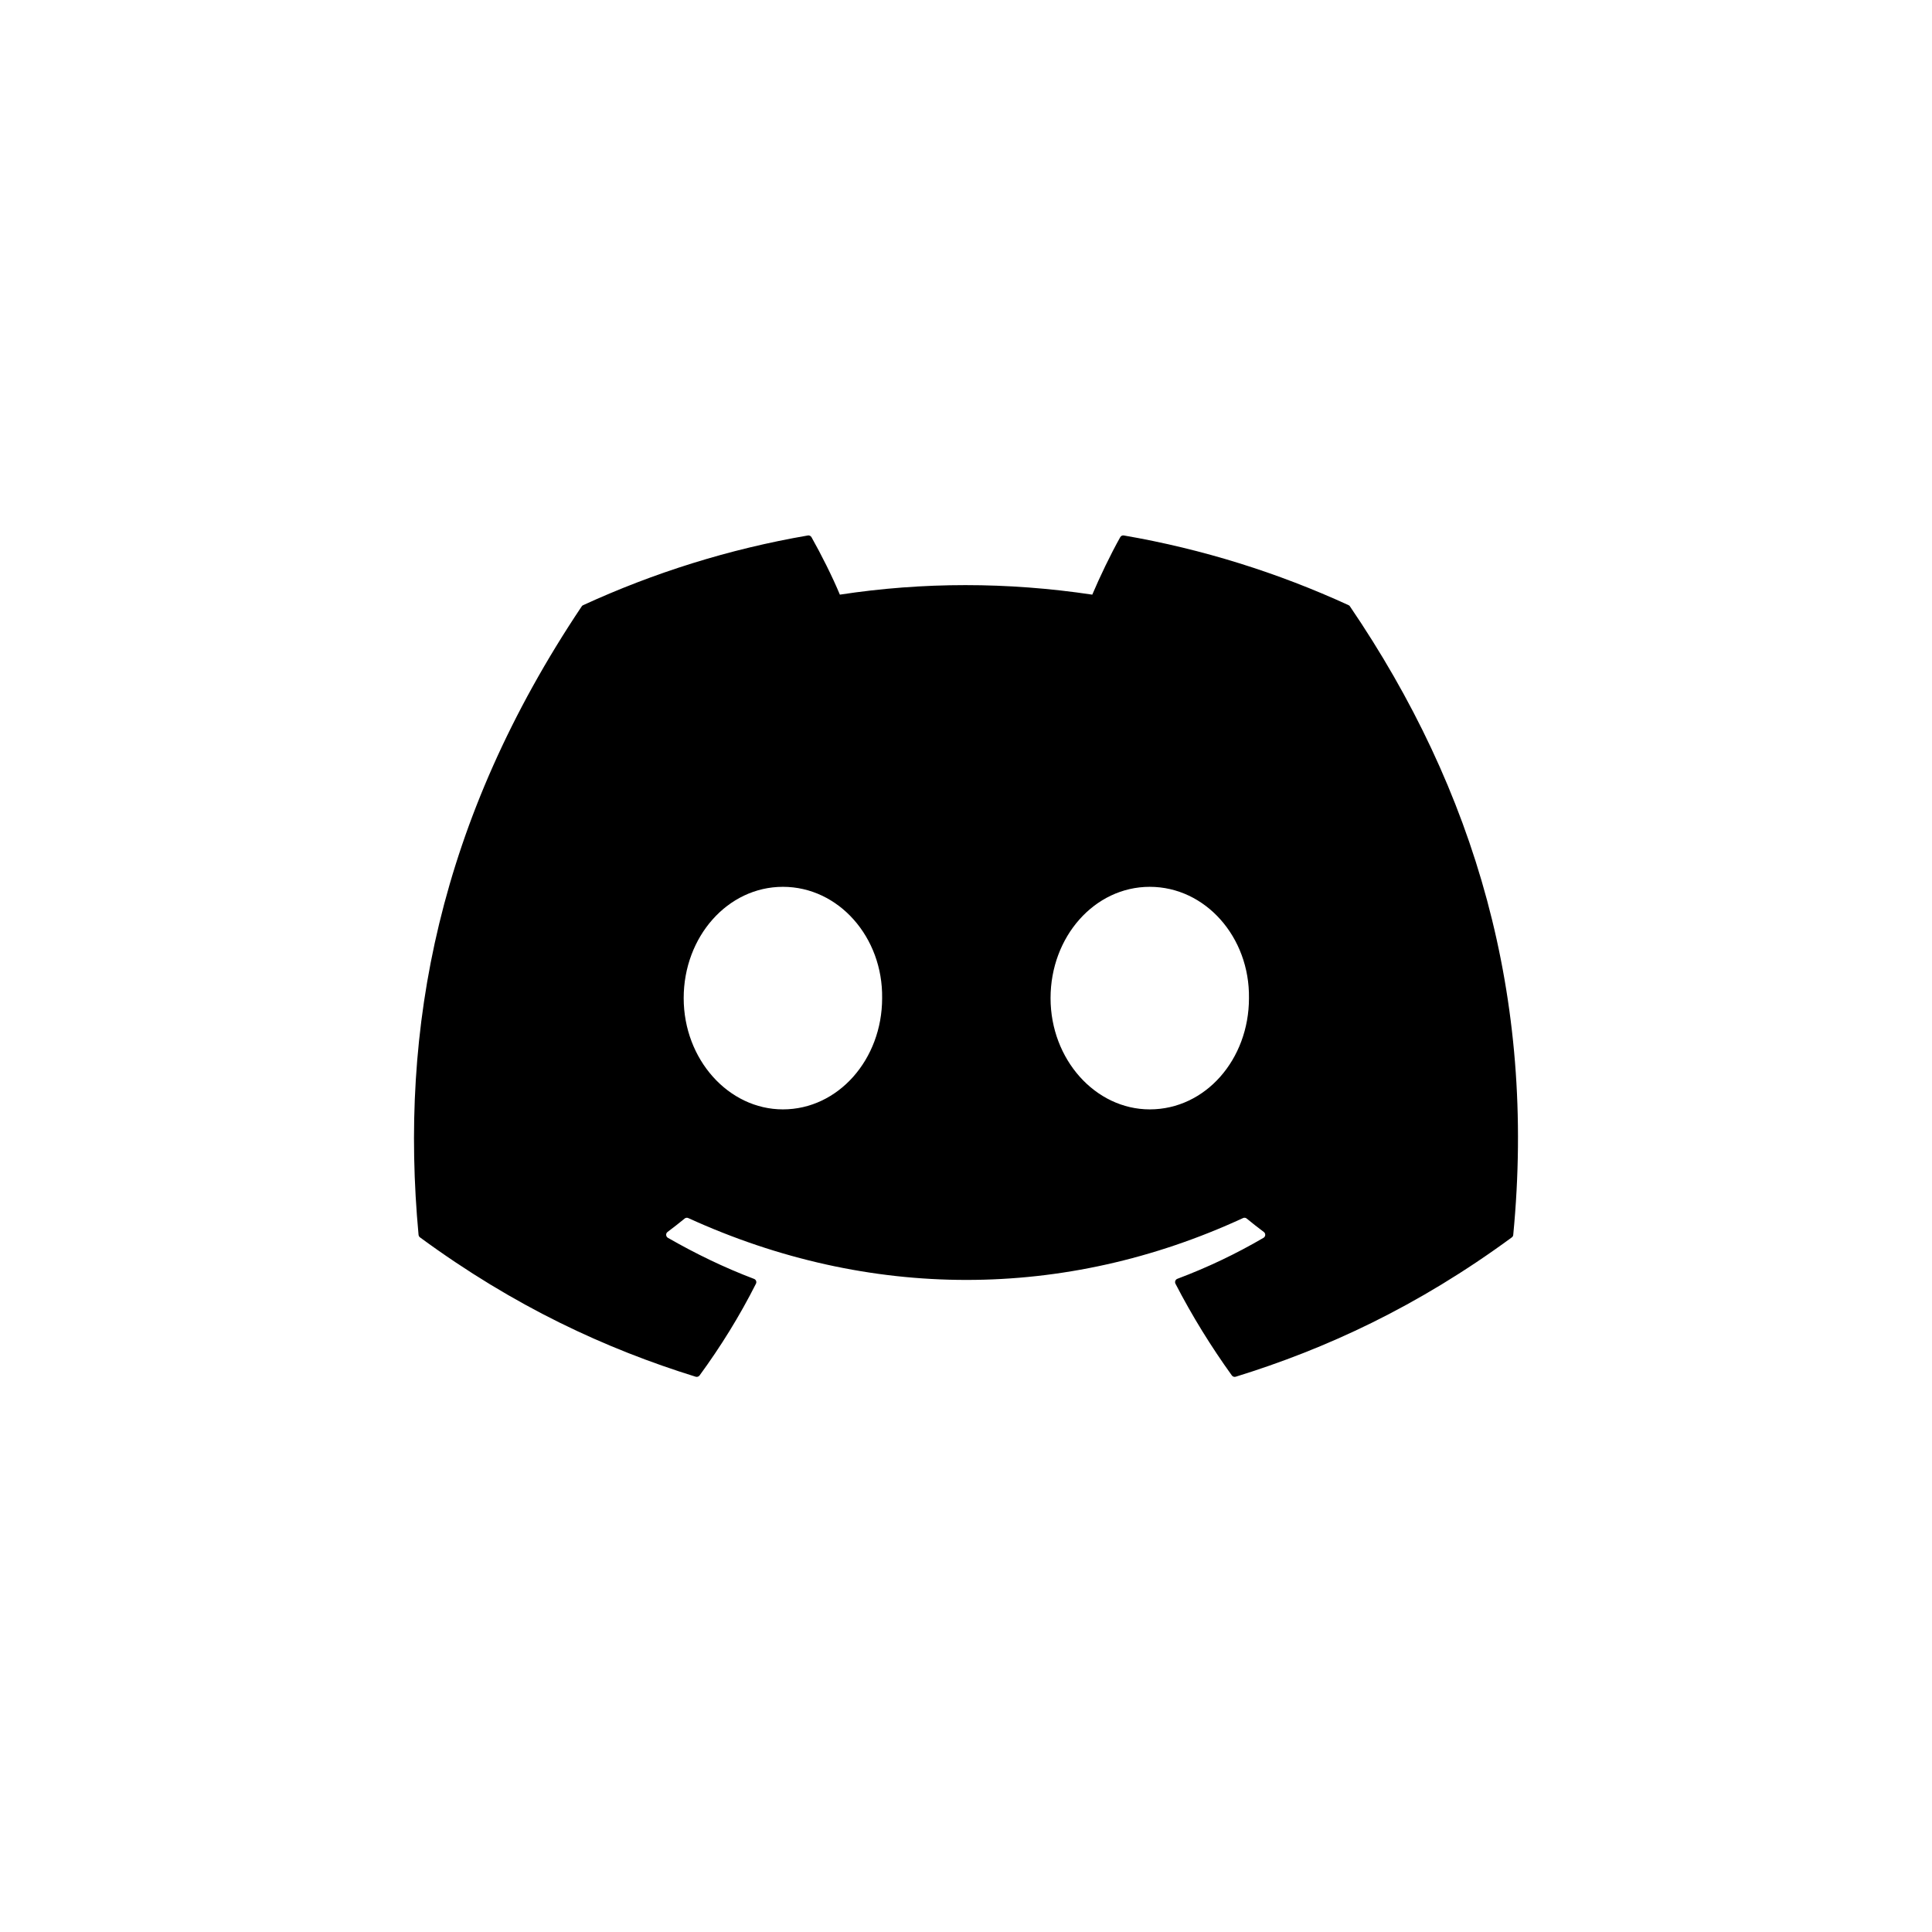 <svg width="56" height="56" viewBox="0 0 56 56" fill="none" xmlns="http://www.w3.org/2000/svg">
<path d="M39.089 17.541C37.05 16.605 34.863 15.915 32.576 15.521C32.534 15.513 32.493 15.532 32.471 15.57C32.19 16.07 31.878 16.723 31.66 17.236C29.201 16.868 26.754 16.868 24.344 17.236C24.126 16.712 23.803 16.07 23.521 15.57C23.499 15.533 23.458 15.514 23.416 15.521C21.131 15.914 18.943 16.604 16.903 17.541C16.885 17.548 16.87 17.561 16.86 17.578C12.711 23.775 11.575 29.821 12.132 35.791C12.135 35.821 12.151 35.849 12.174 35.866C14.911 37.876 17.562 39.097 20.164 39.905C20.206 39.918 20.25 39.903 20.277 39.869C20.892 39.028 21.441 38.142 21.911 37.21C21.939 37.155 21.913 37.09 21.856 37.069C20.985 36.739 20.157 36.336 19.36 35.879C19.297 35.842 19.291 35.752 19.349 35.709C19.517 35.583 19.685 35.452 19.845 35.32C19.874 35.296 19.915 35.291 19.949 35.306C25.186 37.697 30.855 37.697 36.031 35.306C36.065 35.29 36.105 35.295 36.135 35.319C36.295 35.451 36.463 35.583 36.632 35.709C36.69 35.752 36.687 35.842 36.623 35.879C35.826 36.345 34.998 36.739 34.126 37.067C34.069 37.089 34.044 37.155 34.072 37.21C34.552 38.14 35.101 39.027 35.705 39.867C35.73 39.903 35.776 39.918 35.818 39.905C38.432 39.097 41.084 37.876 43.821 35.866C43.845 35.849 43.86 35.822 43.862 35.793C44.529 28.89 42.745 22.894 39.131 17.579C39.122 17.561 39.107 17.548 39.089 17.541ZM22.693 32.156C21.117 32.156 19.817 30.708 19.817 28.931C19.817 27.153 21.091 25.705 22.693 25.705C24.308 25.705 25.594 27.166 25.569 28.931C25.569 30.708 24.295 32.156 22.693 32.156ZM33.326 32.156C31.75 32.156 30.451 30.708 30.451 28.931C30.451 27.153 31.724 25.705 33.326 25.705C34.941 25.705 36.227 27.166 36.202 28.931C36.202 30.708 34.941 32.156 33.326 32.156Z" fill="black"/>
</svg>

